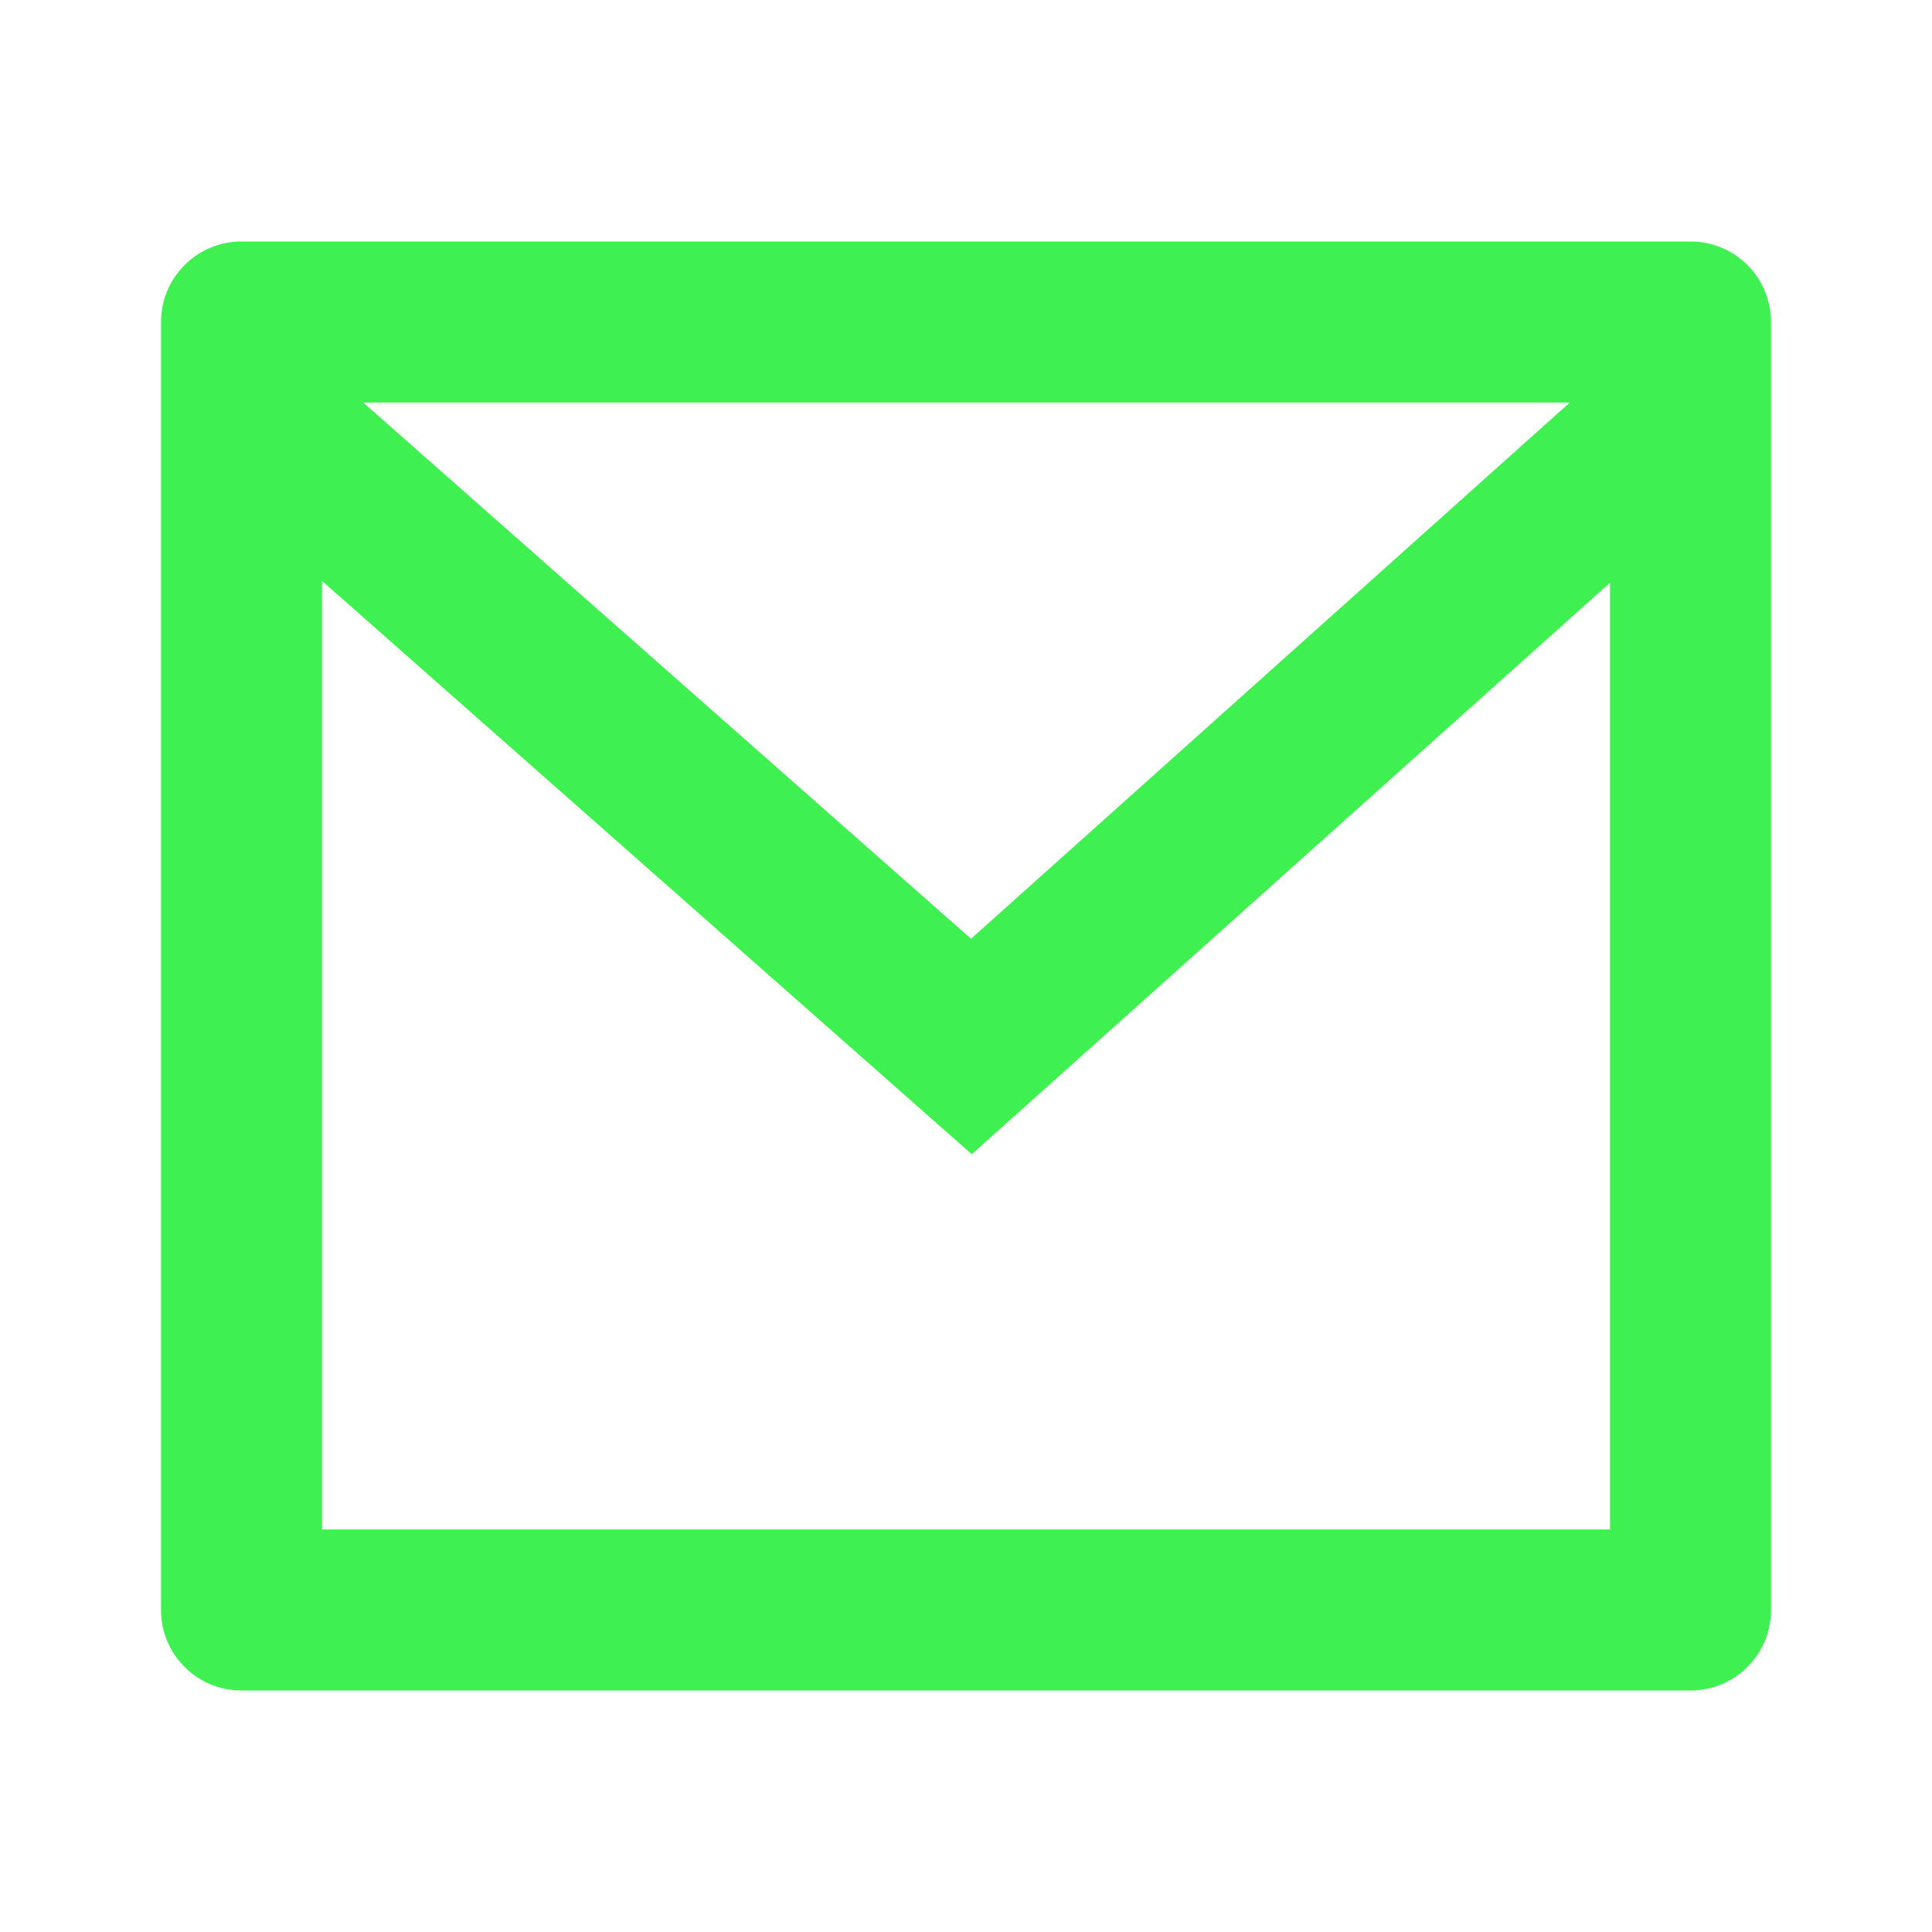 <svg width="50" height="50" viewBox="0 0 50 50" fill="none" xmlns="http://www.w3.org/2000/svg">
<path d="M6.25 6.25H43.75C44.901 6.25 45.833 7.183 45.833 8.333V41.667C45.833 42.817 44.901 43.75 43.75 43.75H6.25C5.099 43.75 4.167 42.817 4.167 41.667V8.333C4.167 7.183 5.099 6.25 6.25 6.25ZM41.667 15.079L25.149 29.871L8.333 15.033V39.583H41.667V15.079ZM9.399 10.417L25.129 24.296L40.627 10.417H9.399Z" fill="#3EF050"/>
</svg>
